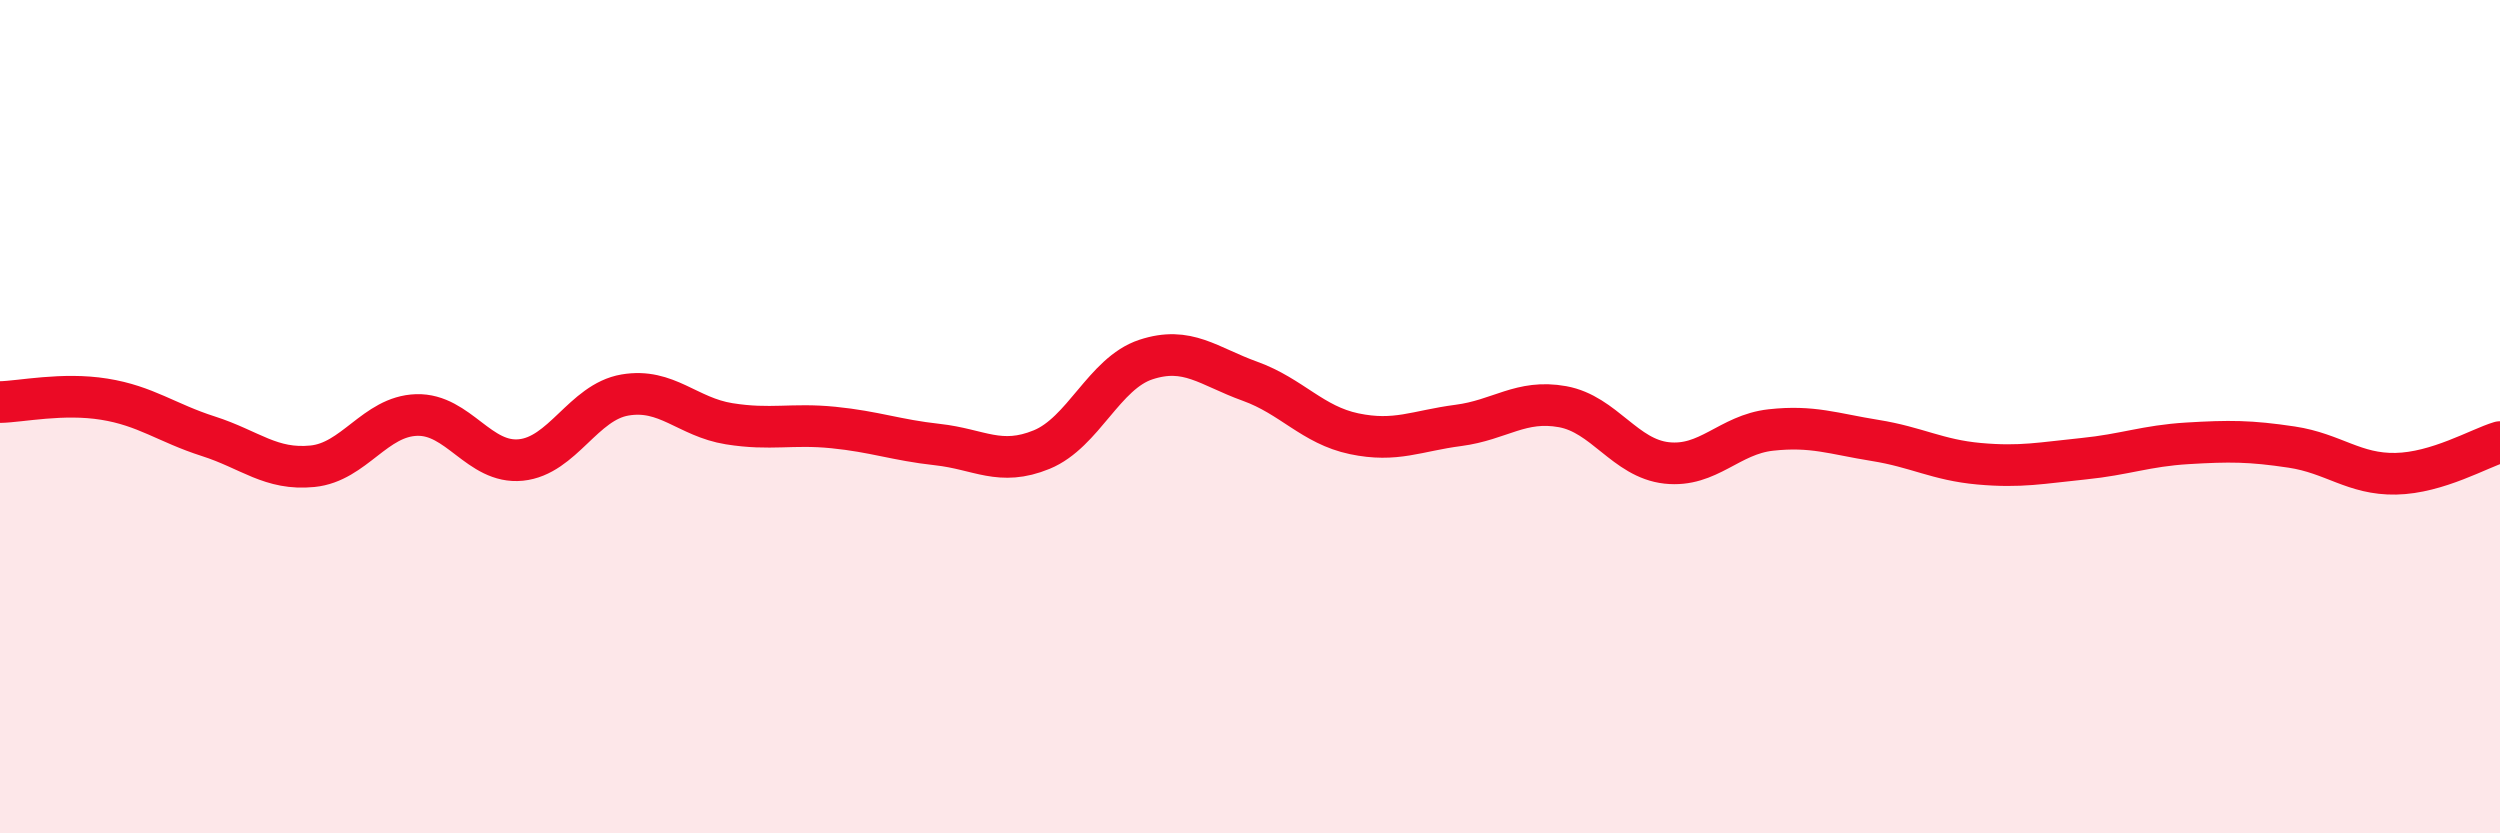 
    <svg width="60" height="20" viewBox="0 0 60 20" xmlns="http://www.w3.org/2000/svg">
      <path
        d="M 0,9.65 C 0.5,9.64 1.5,9.42 2.5,9.58 C 3.5,9.74 4,10.15 5,10.47 C 6,10.79 6.5,11.29 7.5,11.19 C 8.5,11.09 9,9.99 10,9.96 C 11,9.93 11.5,11.14 12.5,11.04 C 13.5,10.94 14,9.65 15,9.48 C 16,9.31 16.5,10.01 17.5,10.17 C 18.5,10.33 19,10.16 20,10.26 C 21,10.36 21.5,10.56 22.5,10.67 C 23.5,10.78 24,11.2 25,10.79 C 26,10.38 26.5,8.96 27.5,8.63 C 28.5,8.3 29,8.79 30,9.15 C 31,9.51 31.5,10.2 32.5,10.41 C 33.5,10.62 34,10.34 35,10.21 C 36,10.08 36.5,9.58 37.5,9.76 C 38.5,9.94 39,11 40,11.11 C 41,11.22 41.5,10.43 42.5,10.32 C 43.5,10.21 44,10.41 45,10.57 C 46,10.73 46.5,11.04 47.5,11.13 C 48.5,11.22 49,11.11 50,11.01 C 51,10.91 51.5,10.7 52.5,10.64 C 53.5,10.58 54,10.58 55,10.73 C 56,10.88 56.5,11.39 57.5,11.37 C 58.5,11.35 59.5,10.76 60,10.61L60 20L0 20Z"
        fill="#EB0A25"
        opacity="0.1"
        stroke-linecap="round"
        stroke-linejoin="round"
      />
      <path
        d="M 0,9.65 C 0.5,9.64 1.5,9.42 2.5,9.58 C 3.5,9.74 4,10.15 5,10.47 C 6,10.79 6.5,11.29 7.5,11.19 C 8.5,11.09 9,9.99 10,9.96 C 11,9.93 11.5,11.14 12.5,11.04 C 13.5,10.94 14,9.65 15,9.48 C 16,9.31 16.5,10.01 17.5,10.17 C 18.5,10.33 19,10.16 20,10.26 C 21,10.36 21.5,10.56 22.5,10.67 C 23.5,10.78 24,11.2 25,10.79 C 26,10.38 26.5,8.96 27.5,8.63 C 28.5,8.3 29,8.79 30,9.15 C 31,9.51 31.5,10.2 32.5,10.41 C 33.5,10.62 34,10.34 35,10.21 C 36,10.08 36.5,9.58 37.5,9.76 C 38.5,9.94 39,11 40,11.11 C 41,11.22 41.5,10.43 42.5,10.32 C 43.5,10.21 44,10.41 45,10.57 C 46,10.73 46.5,11.04 47.5,11.13 C 48.5,11.22 49,11.11 50,11.01 C 51,10.91 51.5,10.7 52.5,10.64 C 53.5,10.58 54,10.58 55,10.73 C 56,10.88 56.5,11.39 57.5,11.37 C 58.5,11.35 59.5,10.76 60,10.61"
        stroke="#EB0A25"
        stroke-width="1"
        fill="none"
        stroke-linecap="round"
        stroke-linejoin="round"
      />
    </svg>
  